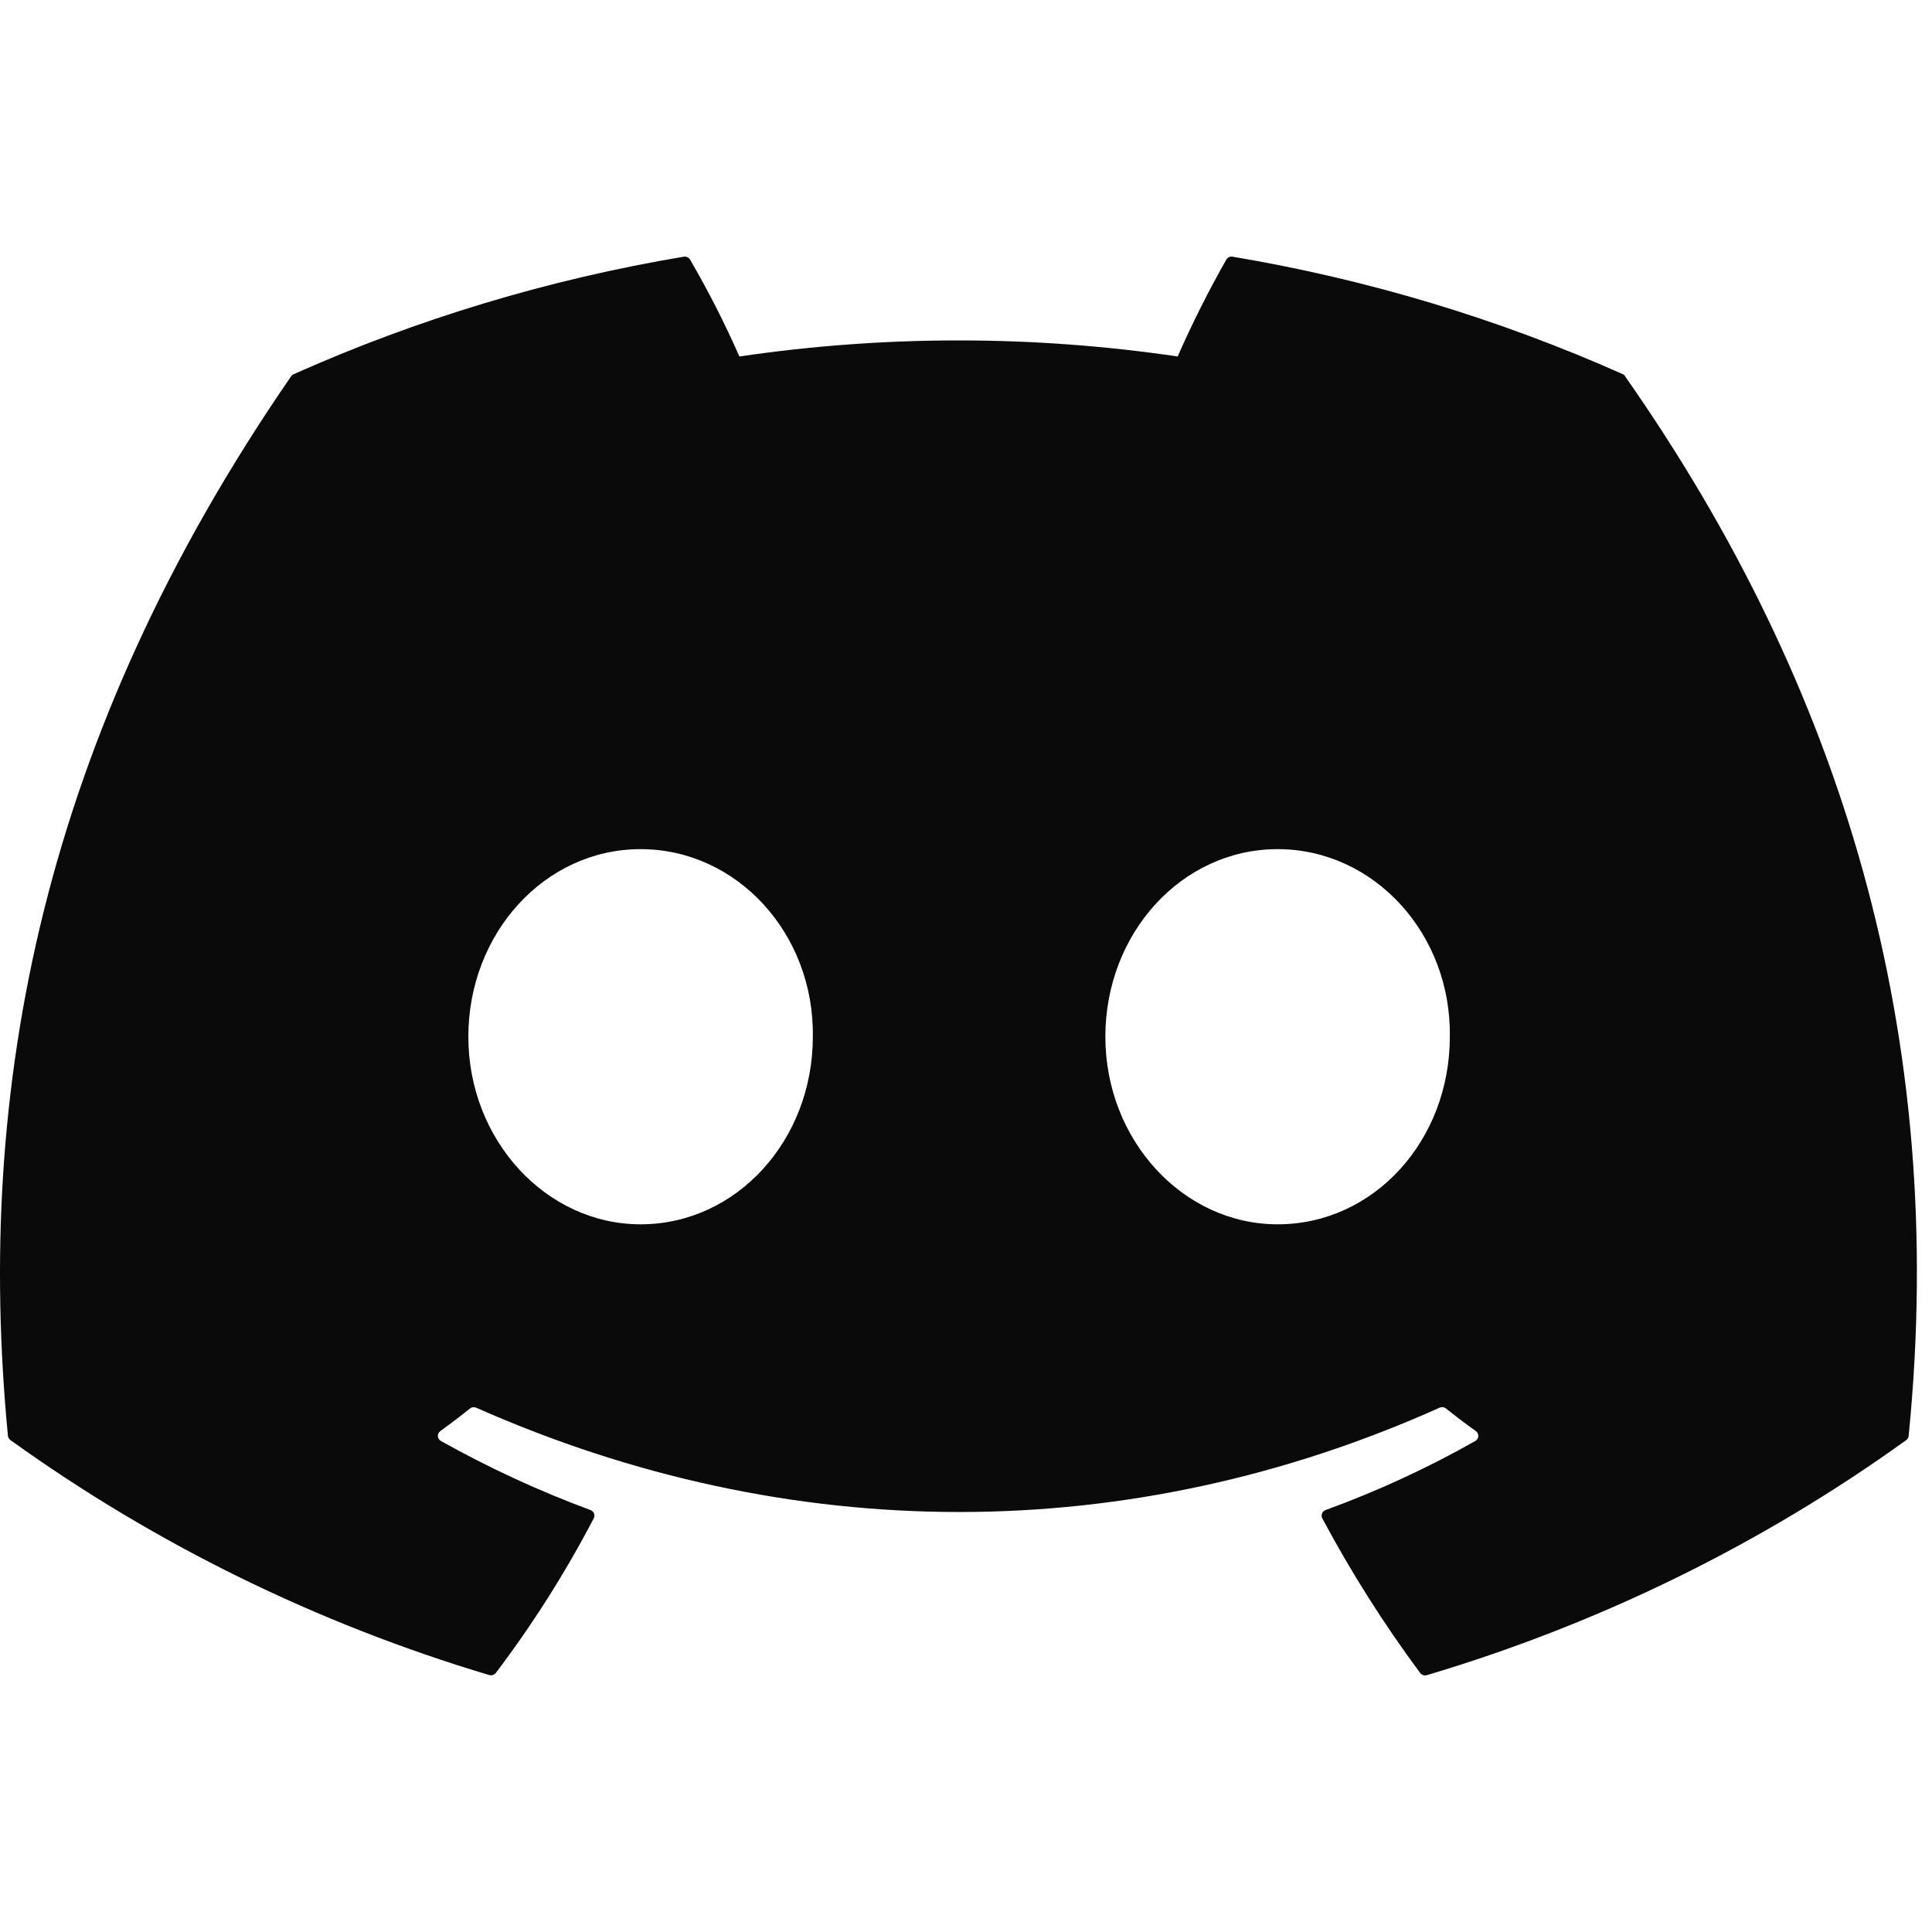 <svg width="128" height="128" viewBox="0 0 128 128" fill="none" xmlns="http://www.w3.org/2000/svg">
<path d="M107.518 24.791C99.283 21.122 90.593 18.505 81.665 17.007C81.583 16.992 81.499 17.002 81.424 17.036C81.35 17.07 81.288 17.127 81.248 17.197C80.062 19.283 78.986 21.427 78.023 23.618C68.4 22.199 58.611 22.199 48.987 23.618C48.02 21.421 46.928 19.277 45.717 17.197C45.676 17.128 45.614 17.073 45.539 17.039C45.465 17.005 45.382 16.994 45.301 17.007C36.375 18.502 27.688 21.119 19.457 24.791C19.386 24.82 19.326 24.87 19.286 24.933C2.822 48.819 -1.688 72.116 0.525 95.12C0.531 95.177 0.549 95.231 0.578 95.281C0.606 95.331 0.645 95.374 0.691 95.409C10.278 102.304 21.003 107.568 32.406 110.975C32.487 110.999 32.573 110.998 32.653 110.972C32.732 110.947 32.802 110.898 32.853 110.833C35.301 107.597 37.471 104.17 39.34 100.587C39.365 100.538 39.38 100.484 39.382 100.429C39.385 100.374 39.375 100.32 39.355 100.268C39.334 100.217 39.302 100.171 39.261 100.132C39.221 100.094 39.172 100.064 39.119 100.045C35.697 98.776 32.384 97.246 29.211 95.469C29.154 95.436 29.105 95.39 29.07 95.335C29.035 95.279 29.015 95.217 29.011 95.152C29.007 95.087 29.02 95.022 29.048 94.964C29.076 94.905 29.118 94.853 29.172 94.814C29.836 94.332 30.504 93.827 31.139 93.316C31.195 93.271 31.263 93.242 31.335 93.233C31.408 93.224 31.481 93.234 31.548 93.263C52.333 102.478 74.838 102.478 95.378 93.263C95.445 93.232 95.519 93.22 95.593 93.228C95.667 93.237 95.737 93.266 95.794 93.311C96.429 93.819 97.097 94.33 97.779 94.814C97.832 94.853 97.875 94.904 97.903 94.963C97.932 95.021 97.945 95.086 97.942 95.151C97.938 95.215 97.918 95.278 97.884 95.334C97.849 95.389 97.802 95.436 97.744 95.469C94.575 97.263 91.256 98.794 87.822 100.045C87.768 100.065 87.719 100.095 87.679 100.135C87.638 100.174 87.607 100.221 87.586 100.273C87.566 100.325 87.557 100.38 87.561 100.436C87.564 100.491 87.579 100.545 87.606 100.595C89.506 104.158 91.672 107.58 94.088 110.836C94.137 110.903 94.206 110.953 94.286 110.979C94.367 111.006 94.453 111.007 94.534 110.983C105.953 107.585 116.692 102.321 126.287 95.416C126.334 95.383 126.373 95.341 126.401 95.292C126.43 95.243 126.448 95.188 126.453 95.132C129.102 68.532 122.017 45.425 107.674 24.943C107.642 24.876 107.587 24.822 107.518 24.791ZM42.441 81.114C36.182 81.114 31.029 75.536 31.029 68.686C31.029 61.837 36.085 56.258 42.441 56.258C48.848 56.258 53.956 61.885 53.852 68.686C53.856 75.536 48.798 81.114 42.441 81.114ZM84.644 81.114C78.385 81.114 73.233 75.536 73.233 68.686C73.233 61.837 78.288 56.258 84.644 56.258C91.051 56.258 96.159 61.885 96.055 68.686C96.057 75.536 91.051 81.114 84.644 81.114Z" fill="#0A0A0A"/>
</svg>
